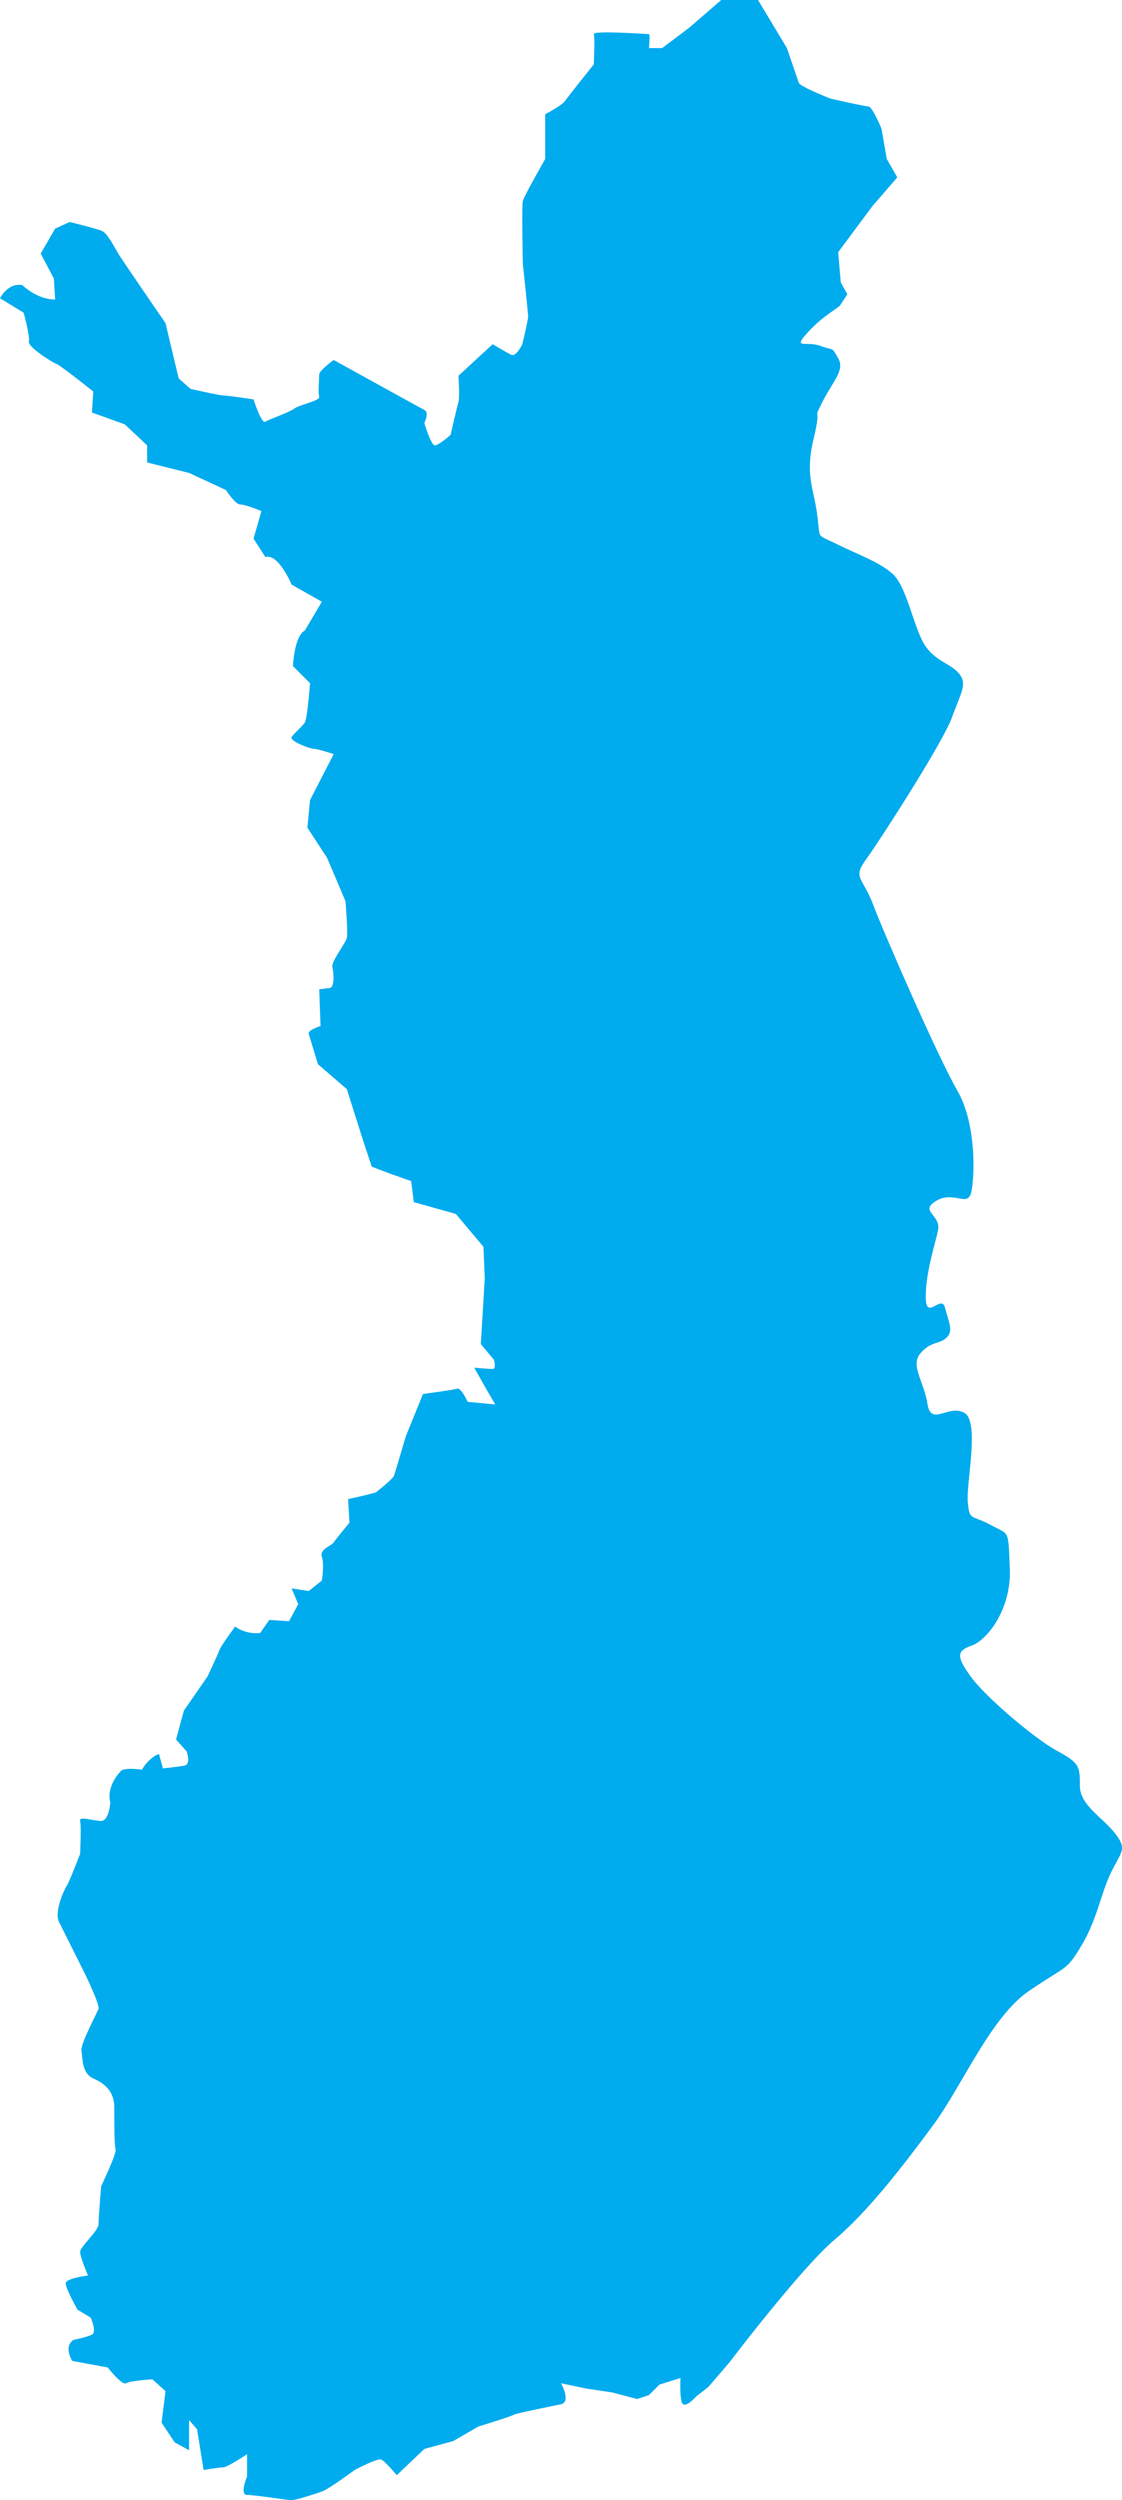 <?xml version="1.0" encoding="UTF-8"?>
<svg id="Layer_2" data-name="Layer 2" xmlns="http://www.w3.org/2000/svg" viewBox="0 0 304.252 677.924">
  <defs>
    <style>
      .cls-1 {
        fill: #00abee;
      }
    </style>
  </defs>
  <g id="Elements">
    <path id="Finland" class="cls-1" d="M192.132,647.169l5.7-6.65s19.474-25.649,28.499-33.249c9.025-7.6,18.524-19.949,26.599-30.874,8.075-10.925,15.675-29.449,26.124-36.574s9.975-5.225,14.25-12.35c4.275-7.125,5.225-14.25,8.075-19.949,2.85-5.7,4.275-6.175.95-10.45-3.325-4.275-9.5-7.6-9.5-12.825s0-6.175-6.175-9.5c-6.175-3.325-19.474-14.725-23.274-19.949-3.8-5.225-4.275-7.125,0-8.55s10.925-9.975,10.45-20.899c-.475-10.925,0-9.025-5.225-11.875-5.225-2.85-5.7-.95-6.175-6.175-.475-5.225,3.325-21.849-.95-24.224-4.275-2.375-9.025,3.8-9.975-2.375-.95-6.175-4.75-10.45-1.9-13.775s5.225-2.375,7.125-4.275c1.9-1.9.475-4.275-.475-8.075-.95-3.8-5.225,3.8-5.225-2.85s2.375-13.775,3.325-18.049c.95-4.275-5.225-5.225-.475-8.075,4.75-2.85,8.55,1.9,9.5-2.375.95-4.275,1.425-18.524-3.8-27.549-5.225-9.025-19.949-42.749-22.799-50.349-2.85-7.6-5.7-7.125-1.9-12.35,3.8-5.225,20.899-31.824,23.274-38.474,2.375-6.65,4.275-9.025,1.9-11.875-2.375-2.85-6.65-3.325-9.5-8.075s-4.75-15.675-8.55-19-9.5-5.225-15.2-8.075c-5.7-2.85-4.275-.95-5.225-8.075-.95-7.125-3.325-10.45-.95-20.424,2.375-9.975-.475-4.275,2.375-9.975,2.85-5.7,6.175-8.55,4.275-11.875-1.9-3.325-.95-1.9-4.75-3.325s-7.6.95-3.8-3.325,6.65-5.7,9.025-7.6l2.019-3.087-1.781-3.206-.712-8.194,9.262-12.468,6.769-7.837-2.85-4.987-1.425-8.194s-2.494-6.056-3.562-6.056-10.331-2.137-10.331-2.137c0,0-8.194-3.206-8.55-4.275-.356-1.069-3.206-9.399-3.206-9.399l-7.837-13.044h-9.975l-8.634,7.481-7.397,5.563h-3.562s.356-3.782,0-3.782c-.356,0-15.318-1.069-14.962,0,.356,1.069-.006,8.194-.006,8.194,0,0-7.119,8.906-7.831,9.975s-5.344,3.562-5.344,3.562v12.112s-5.7,9.975-6.056,11.4c-.356,1.425,0,17.099,0,17.099,0,0,1.425,13.181,1.425,14.25s-1.583,7.481-1.583,7.481c0,0-1.623,3.562-3.048,2.85-1.425-.712-4.987-2.85-4.987-2.85l-9.262,8.55s.356,6.056,0,7.125c-.356,1.069-2.138,8.906-2.138,8.906,0,0-3.206,2.85-4.275,2.85-1.069,0-2.85-6.056-2.85-6.056,0,0,1.425-2.85,0-3.562-1.425-.713-24.581-13.537-24.581-13.537,0,0-3.919,2.85-3.919,3.919,0,1.069-.356,4.987,0,6.056.356,1.069-5.344,2.137-6.769,3.206-1.425,1.069-6.769,2.85-7.837,3.562-1.069.712-3.206-6.056-3.206-6.056,0,0-7.125-1.069-8.194-1.069-1.069,0-8.906-1.781-8.906-1.781l-3.206-2.85-3.562-14.962s-11.756-17.099-12.825-18.881c-1.069-1.781-2.85-5.344-4.275-6.056-1.425-.713-8.906-2.494-8.906-2.494l-3.919,1.781-3.919,6.769,3.562,6.769.356,5.7c-4.987,0-8.906-3.919-8.906-3.919-3.919-.713-6.056,3.562-6.056,3.562l6.412,3.919s1.781,6.412,1.425,7.837c-.356,1.425,6.412,5.7,7.481,6.056,1.069.356,9.975,7.481,9.975,7.481l-.356,5.7,8.906,3.206,6.056,5.7v4.631l11.4,2.85,9.975,4.631s2.494,3.919,3.919,3.919c1.425,0,5.7,1.781,5.7,1.781l-2.137,7.481,3.206,4.987c3.562-1.069,7.125,7.481,7.125,7.481l8.194,4.631-4.631,7.837c-2.85,1.425-3.206,9.618-3.206,9.618l4.631,4.631s-.713,9.618-1.425,10.687-2.85,2.85-3.562,3.919,4.987,3.206,6.056,3.206,5.344,1.425,5.344,1.425l-6.412,12.468-.713,7.481,5.344,8.194,4.987,11.756s.713,8.55.356,9.975c-.356,1.425-4.275,6.412-3.919,7.837.356,1.425.702,5.523-.712,5.7l-2.85.356.356,9.975s-3.562,1.069-3.206,2.137c.356,1.069,2.494,8.194,2.494,8.194l7.837,6.769,4.631,14.606,2.137,6.412,4.631,1.781,6.056,2.138.713,5.7,11.4,3.206,7.481,8.906s.356,8.194.356,8.55c0,.356-1.069,17.812-1.069,17.812l3.562,4.275s.713,2.494-.356,2.494-4.987-.356-4.987-.356l3.206,5.7,2.494,4.275-7.481-.712s-1.781-3.919-2.85-3.562c-1.069.356-9.262,1.425-9.262,1.425l-4.631,11.4s-2.85,9.618-3.206,10.687-4.987,4.631-4.987,4.631c-3.919,1.069-7.481,1.781-7.481,1.781l.356,6.412s-3.562,4.275-4.275,5.344-3.919,1.781-3.206,3.919c.713,2.138,0,6.412,0,6.412l-3.562,2.85-4.631-.713,1.781,4.275-2.494,4.631-5.344-.356-2.494,3.562c-4.275.356-6.769-1.781-6.769-1.781,0,0-3.919,5.344-4.275,6.412-.356,1.069-3.206,7.125-3.206,7.125l-6.412,9.262-2.137,7.837,2.85,3.206s1.425,3.562-.713,3.919c-2.137.356-5.7.713-5.7.713l-1.069-3.919c-2.85,1.069-4.631,4.275-4.631,4.275,0,0-4.704-.723-5.7.356-4.275,4.631-2.85,8.55-2.85,8.55,0,0-.356,4.987-2.494,4.987s-6.056-1.425-5.7,0c.356,1.425,0,8.906,0,8.906,0,0-2.85,7.481-3.562,8.55s-3.562,7.125-2.137,9.975c1.425,2.85,6.056,12.112,6.769,13.537.713,1.425,4.275,8.906,3.919,9.975-.356,1.069-4.987,9.618-4.631,11.4.356,1.781,0,6.056,3.206,7.481,3.206,1.425,5.7,3.562,5.7,7.837s0,10.331.356,11.4c.356,1.069-3.919,9.975-3.919,9.975,0,0-.712,8.55-.712,10.331s-4.987,6.056-4.987,7.481,2.137,6.412,2.137,6.412c0,0-6.056.713-6.056,2.138,0,1.425,3.206,7.125,3.206,7.125l3.562,2.137s1.781,3.919.356,4.631c-1.425.713-4.987,1.425-4.987,1.425-2.85,1.781-.356,5.7-.356,5.7l9.618,1.781s3.919,4.987,4.987,4.275,7.125-1.069,7.125-1.069l3.562,3.206-1.069,8.55,3.562,5.344,3.889,2.137v-8.194l2.167,2.494,1.781,11.043s4.275-.713,5.344-.713c1.069,0,6.439-3.562,6.439-3.562v6.056s-2.111,4.987,0,4.987,11.017,1.425,12.086,1.425,6.769-1.781,8.55-2.494c1.781-.712,8.55-5.7,8.55-5.7,0,0,6.056-3.206,7.125-2.85,1.069.356,4.275,4.275,4.275,4.275l7.481-7.125,7.837-2.138,6.769-3.919s9.262-2.85,9.618-3.206c.356-.356,12.836-2.85,12.836-2.85,2.838-.713,0-5.7,0-5.7l6.757,1.425,7.125,1.069,6.769,1.781,3.206-1.069,2.85-2.85,5.7-1.781s-.356,6.412.713,7.125c1.069.713,3.562-2.137,3.562-2.137l3.325-2.612Z"/>
  </g>
</svg>
